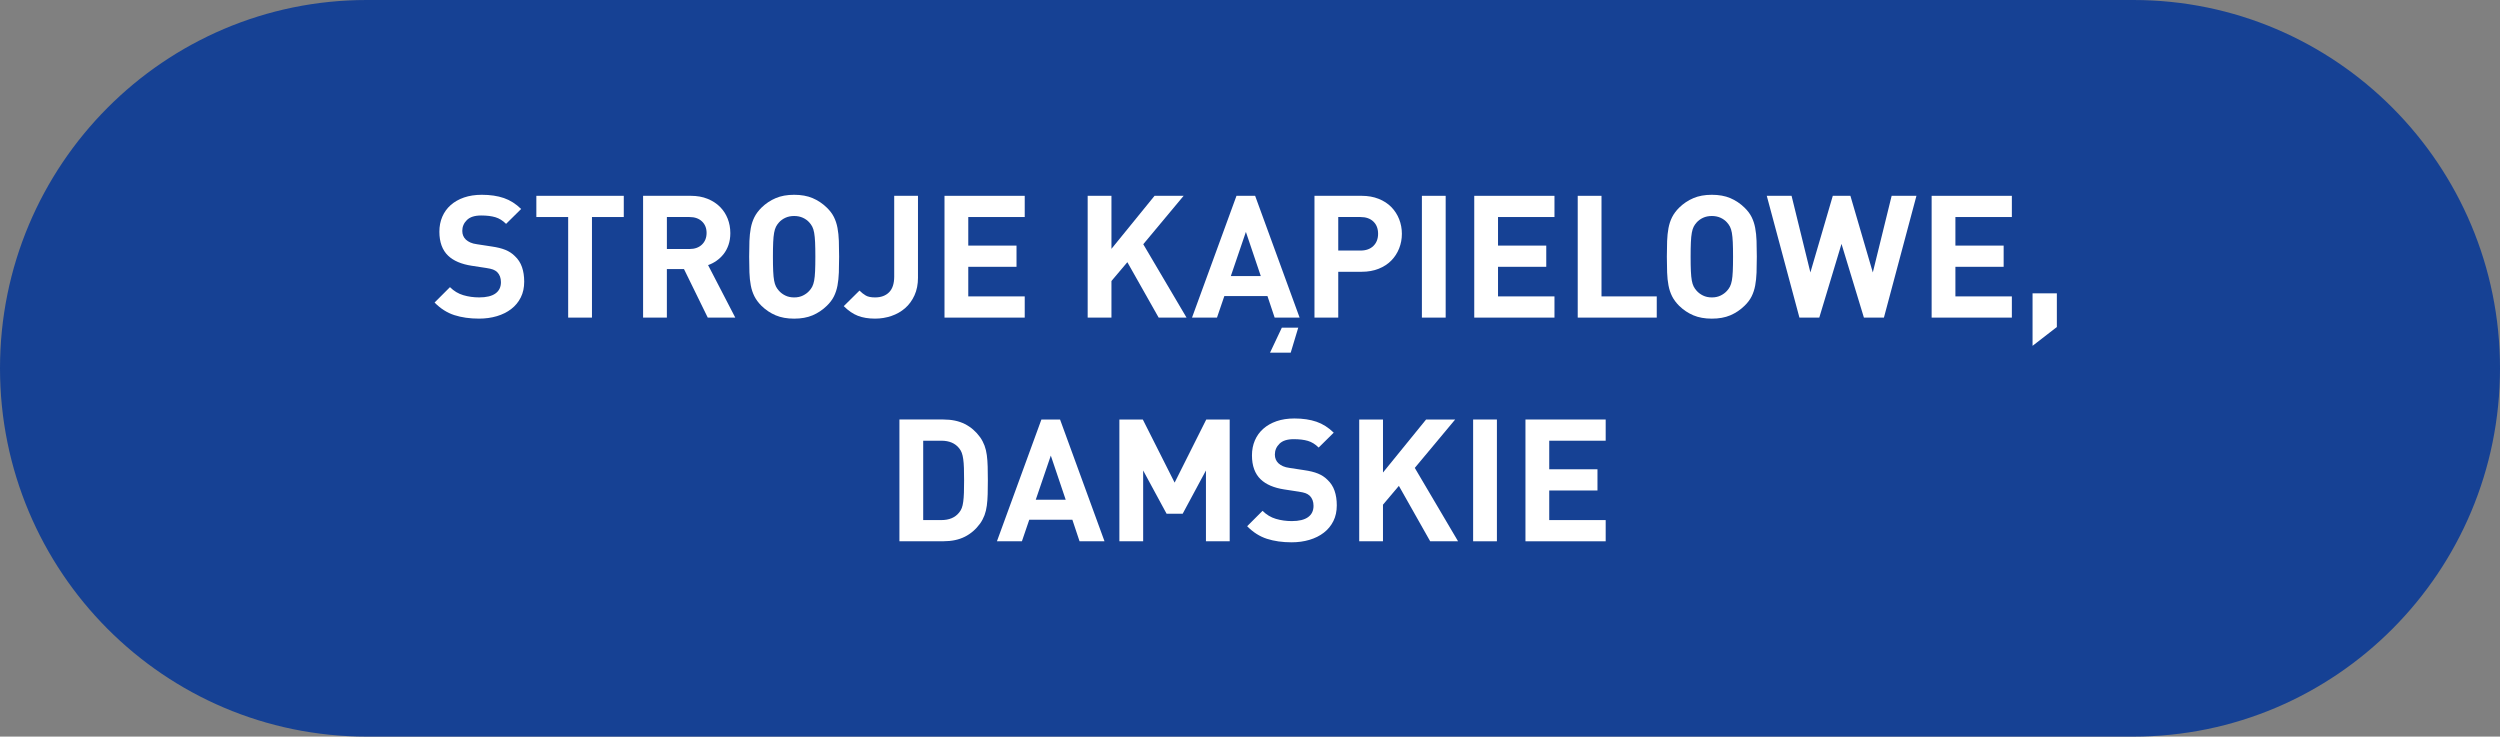 <?xml version="1.0" encoding="utf-8"?>
<!-- Generator: Adobe Illustrator 16.0.0, SVG Export Plug-In . SVG Version: 6.00 Build 0)  -->
<!DOCTYPE svg PUBLIC "-//W3C//DTD SVG 1.1//EN" "http://www.w3.org/Graphics/SVG/1.1/DTD/svg11.dtd">
<svg version="1.1" id="Layer_1" xmlns:x="http://ns.adobe.com/Extensibility/1.0/" xmlns:i="http://ns.adobe.com/AdobeIllustrator/10.0/" xmlns:graph="http://ns.adobe.com/Graphs/1.0/"
	 xmlns="http://www.w3.org/2000/svg" xmlns:xlink="http://www.w3.org/1999/xlink" x="0px" y="0px" width="190px" height="55.982px"
	 viewBox="0 0 190 55.982" enable-background="new 0 0 190 55.982" xml:space="preserve">
<rect x="0" y="0" width="190" height="55.982" fill="#808080" stroke="none"/>
<path fill-rule="evenodd" clip-rule="evenodd" fill="#164194" d="M27.871,0H162.13C177.522,0,190,12.533,190,27.991
	c0,15.459-12.478,27.991-27.87,27.991H27.871C12.479,55.982,0,43.45,0,27.991C0,12.533,12.479,0,27.871,0z"/>
<g>
	<path fill="#FFFFFF" d="M36.617,14.804c0.642,0,1.2,0.083,1.677,0.247s0.914,0.442,1.313,0.832l-1.145,1.131
		c-0.251-0.251-0.524-0.42-0.818-0.507c-0.295-0.087-0.654-0.13-1.079-0.13c-0.485,0-0.845,0.115-1.079,0.345
		c-0.234,0.23-0.352,0.505-0.352,0.826c0,0.269,0.092,0.49,0.273,0.663c0.096,0.087,0.21,0.161,0.345,0.221
		c0.134,0.061,0.301,0.104,0.5,0.13l1.105,0.169c0.425,0.061,0.775,0.147,1.053,0.26s0.516,0.269,0.715,0.468
		c0.252,0.234,0.434,0.514,0.546,0.839c0.113,0.325,0.169,0.695,0.169,1.111c0,0.451-0.086,0.85-0.26,1.196
		c-0.173,0.347-0.414,0.64-0.722,0.877c-0.308,0.239-0.671,0.421-1.092,0.546c-0.42,0.125-0.873,0.188-1.358,0.188
		c-0.702,0-1.328-0.089-1.879-0.267c-0.55-0.178-1.051-0.496-1.501-0.956l1.17-1.17c0.295,0.295,0.633,0.499,1.014,0.611
		c0.382,0.113,0.784,0.169,1.209,0.169c0.546,0,0.958-0.099,1.235-0.299c0.277-0.199,0.416-0.485,0.416-0.858
		c0-0.321-0.096-0.576-0.286-0.767c-0.096-0.086-0.201-0.151-0.318-0.195s-0.288-0.083-0.514-0.117l-1.104-0.169
		c-0.789-0.121-1.387-0.377-1.794-0.767c-0.442-0.424-0.663-1.031-0.663-1.82c0-0.416,0.073-0.795,0.221-1.138
		c0.147-0.342,0.359-0.637,0.637-0.884s0.615-0.44,1.015-0.579C35.664,14.873,36.114,14.804,36.617,14.804z"/>
	<path fill="#FFFFFF" d="M47.407,16.494h-2.418v7.644h-1.808v-7.644h-2.418v-1.612h6.644V16.494z"/>
	<path fill="#FFFFFF" d="M52.503,14.882c0.477,0,0.901,0.076,1.274,0.228c0.372,0.151,0.687,0.355,0.942,0.611
		c0.255,0.256,0.45,0.555,0.585,0.897c0.134,0.342,0.201,0.708,0.201,1.099c0,0.329-0.046,0.626-0.137,0.89
		c-0.091,0.265-0.214,0.497-0.37,0.696s-0.336,0.371-0.54,0.514c-0.203,0.143-0.418,0.253-0.644,0.331l2.067,3.991H53.79
		l-1.808-3.692h-1.3v3.692h-1.807v-9.256H52.503z M50.683,16.494v2.431h1.716c0.399,0,0.716-0.113,0.949-0.338
		c0.234-0.226,0.352-0.52,0.352-0.884c0-0.364-0.117-0.656-0.352-0.877c-0.233-0.221-0.55-0.332-0.949-0.332H50.683z"/>
	<path fill="#FFFFFF" d="M60.354,14.804c0.538,0,1.006,0.084,1.404,0.253s0.759,0.41,1.079,0.722
		c0.234,0.226,0.414,0.463,0.54,0.715c0.125,0.251,0.216,0.526,0.272,0.826c0.057,0.299,0.091,0.628,0.104,0.988
		c0.013,0.36,0.02,0.761,0.02,1.203s-0.007,0.843-0.02,1.203c-0.014,0.359-0.048,0.689-0.104,0.988s-0.147,0.574-0.272,0.826
		c-0.126,0.251-0.306,0.49-0.54,0.715c-0.32,0.312-0.681,0.552-1.079,0.722c-0.398,0.169-0.866,0.253-1.404,0.253
		c-0.537,0-1.005-0.084-1.403-0.253c-0.399-0.169-0.759-0.41-1.079-0.722c-0.234-0.234-0.414-0.477-0.54-0.728
		c-0.125-0.251-0.217-0.526-0.272-0.826c-0.057-0.299-0.091-0.626-0.104-0.981c-0.013-0.355-0.02-0.754-0.02-1.196
		s0.007-0.841,0.02-1.196c0.014-0.355,0.048-0.682,0.104-0.981c0.056-0.299,0.147-0.574,0.272-0.825
		c0.126-0.251,0.306-0.494,0.54-0.728c0.32-0.312,0.68-0.553,1.079-0.722C59.35,14.888,59.817,14.804,60.354,14.804z M60.354,16.416
		c-0.251,0-0.474,0.046-0.669,0.137s-0.357,0.21-0.487,0.357c-0.087,0.096-0.161,0.202-0.222,0.318
		c-0.061,0.117-0.108,0.271-0.143,0.461c-0.035,0.191-0.059,0.432-0.071,0.722c-0.014,0.291-0.02,0.657-0.02,1.099
		s0.006,0.808,0.02,1.099c0.013,0.29,0.036,0.528,0.071,0.715c0.034,0.187,0.082,0.338,0.143,0.455
		c0.061,0.117,0.135,0.223,0.222,0.318c0.13,0.147,0.292,0.269,0.487,0.364c0.195,0.095,0.418,0.143,0.669,0.143
		c0.252,0,0.475-0.047,0.67-0.143c0.195-0.096,0.357-0.217,0.487-0.364c0.087-0.095,0.16-0.202,0.222-0.318
		c0.061-0.117,0.107-0.269,0.143-0.455c0.034-0.187,0.059-0.425,0.071-0.715c0.013-0.291,0.02-0.657,0.02-1.099
		s-0.007-0.808-0.02-1.099c-0.013-0.29-0.037-0.531-0.071-0.722c-0.035-0.19-0.082-0.344-0.143-0.461
		c-0.062-0.117-0.135-0.223-0.222-0.318c-0.13-0.147-0.292-0.267-0.487-0.357S60.606,16.416,60.354,16.416z"/>
	<path fill="#FFFFFF" d="M69.767,21.096c0,0.511-0.089,0.962-0.267,1.352s-0.416,0.715-0.715,0.975
		c-0.299,0.26-0.646,0.457-1.04,0.591s-0.808,0.202-1.241,0.202c-0.503,0-0.938-0.072-1.307-0.215
		c-0.368-0.143-0.726-0.388-1.072-0.734l1.196-1.183c0.155,0.156,0.315,0.282,0.48,0.377c0.165,0.095,0.398,0.143,0.702,0.143
		c0.45,0,0.806-0.13,1.066-0.39c0.26-0.26,0.39-0.659,0.39-1.196v-6.136h1.807V21.096z"/>
	<path fill="#FFFFFF" d="M77.879,16.494h-4.29v2.171h3.666v1.612h-3.666v2.249h4.29v1.612h-6.097v-9.256h6.097V16.494z"/>
	<path fill="#FFFFFF" d="M86.888,18.561l3.289,5.577h-2.119l-2.379-4.212l-1.209,1.43v2.782h-1.807v-9.256h1.807v4.03l3.276-4.03
		h2.21L86.888,18.561z"/>
	<path fill="#FFFFFF" d="M98.77,24.138h-1.897L96.326,22.5H93.05l-0.559,1.638h-1.898l3.38-9.256h1.417L98.77,24.138z
		 M93.544,20.979h2.275l-1.131-3.354L93.544,20.979z M98.094,26.803h-1.572l0.896-1.898h1.248L98.094,26.803z"/>
	<path fill="#FFFFFF" d="M103.488,14.882c0.477,0,0.905,0.076,1.287,0.228c0.381,0.151,0.702,0.359,0.962,0.624
		c0.26,0.264,0.459,0.572,0.598,0.923s0.208,0.722,0.208,1.111c0,0.39-0.069,0.761-0.208,1.112
		c-0.139,0.351-0.338,0.659-0.598,0.923c-0.26,0.265-0.581,0.473-0.962,0.624c-0.382,0.152-0.811,0.228-1.287,0.228h-1.781v3.484
		H99.9v-9.256H103.488z M101.707,16.494v2.548h1.69c0.416,0,0.743-0.117,0.981-0.351c0.238-0.234,0.357-0.542,0.357-0.923
		c0-0.39-0.119-0.7-0.357-0.929s-0.565-0.345-0.981-0.345H101.707z"/>
	<path fill="#FFFFFF" d="M109.871,24.138h-1.807v-9.256h1.807V24.138z"/>
	<path fill="#FFFFFF" d="M118.14,16.494h-4.29v2.171h3.666v1.612h-3.666v2.249h4.29v1.612h-6.097v-9.256h6.097V16.494z"/>
	<path fill="#FFFFFF" d="M121.714,22.526h4.199v1.612h-6.006v-9.256h1.807V22.526z"/>
	<path fill="#FFFFFF" d="M130.099,14.804c0.538,0,1.006,0.084,1.404,0.253s0.759,0.41,1.079,0.722
		c0.234,0.226,0.414,0.463,0.54,0.715c0.125,0.251,0.216,0.526,0.272,0.826c0.057,0.299,0.091,0.628,0.104,0.988
		c0.013,0.36,0.02,0.761,0.02,1.203s-0.007,0.843-0.02,1.203c-0.014,0.359-0.048,0.689-0.104,0.988s-0.147,0.574-0.272,0.826
		c-0.126,0.251-0.306,0.49-0.54,0.715c-0.32,0.312-0.681,0.552-1.079,0.722c-0.398,0.169-0.866,0.253-1.404,0.253
		c-0.537,0-1.005-0.084-1.403-0.253c-0.399-0.169-0.759-0.41-1.079-0.722c-0.234-0.234-0.414-0.477-0.54-0.728
		c-0.125-0.251-0.217-0.526-0.272-0.826c-0.057-0.299-0.091-0.626-0.104-0.981c-0.013-0.355-0.02-0.754-0.02-1.196
		s0.007-0.841,0.02-1.196c0.014-0.355,0.048-0.682,0.104-0.981c0.056-0.299,0.147-0.574,0.272-0.825
		c0.126-0.251,0.306-0.494,0.54-0.728c0.32-0.312,0.68-0.553,1.079-0.722C129.094,14.888,129.562,14.804,130.099,14.804z
		 M130.099,16.416c-0.251,0-0.474,0.046-0.669,0.137s-0.357,0.21-0.487,0.357c-0.087,0.096-0.161,0.202-0.222,0.318
		c-0.061,0.117-0.108,0.271-0.143,0.461c-0.035,0.191-0.059,0.432-0.071,0.722c-0.014,0.291-0.02,0.657-0.02,1.099
		s0.006,0.808,0.02,1.099c0.013,0.29,0.036,0.528,0.071,0.715c0.034,0.187,0.082,0.338,0.143,0.455
		c0.061,0.117,0.135,0.223,0.222,0.318c0.13,0.147,0.292,0.269,0.487,0.364c0.195,0.095,0.418,0.143,0.669,0.143
		c0.252,0,0.475-0.047,0.67-0.143c0.195-0.096,0.357-0.217,0.487-0.364c0.087-0.095,0.16-0.202,0.222-0.318
		c0.061-0.117,0.107-0.269,0.143-0.455c0.034-0.187,0.059-0.425,0.071-0.715c0.013-0.291,0.02-0.657,0.02-1.099
		s-0.007-0.808-0.02-1.099c-0.013-0.29-0.037-0.531-0.071-0.722c-0.035-0.19-0.082-0.344-0.143-0.461
		c-0.062-0.117-0.135-0.223-0.222-0.318c-0.13-0.147-0.292-0.267-0.487-0.357S130.351,16.416,130.099,16.416z"/>
	<path fill="#FFFFFF" d="M143.178,24.138h-1.521l-1.703-5.603l-1.689,5.603h-1.509l-2.482-9.256h1.885l1.43,5.824l1.703-5.824h1.339
		l1.703,5.824l1.431-5.824h1.885L143.178,24.138z"/>
	<path fill="#FFFFFF" d="M152.901,16.494h-4.29v2.171h3.666v1.612h-3.666v2.249h4.29v1.612h-6.097v-9.256h6.097V16.494z"/>
	<path fill="#FFFFFF" d="M156.321,24.853l-1.847,1.43v-3.991h1.847V24.853z"/>
	<path fill="#FFFFFF" d="M71.697,31.882c0.633,0,1.177,0.115,1.632,0.344c0.455,0.23,0.843,0.565,1.163,1.008
		c0.139,0.199,0.249,0.409,0.332,0.63c0.082,0.221,0.141,0.464,0.175,0.728c0.035,0.264,0.057,0.555,0.065,0.871
		s0.013,0.665,0.013,1.046s-0.004,0.73-0.013,1.046s-0.03,0.607-0.065,0.871c-0.034,0.265-0.093,0.507-0.175,0.728
		c-0.083,0.221-0.193,0.431-0.332,0.63c-0.32,0.442-0.708,0.778-1.163,1.007c-0.455,0.23-0.999,0.345-1.632,0.345h-3.341v-9.256
		H71.697z M70.163,33.494v6.032h1.378c0.599,0,1.049-0.191,1.353-0.572c0.086-0.104,0.153-0.219,0.201-0.344s0.085-0.284,0.11-0.475
		c0.026-0.19,0.044-0.418,0.053-0.683c0.008-0.264,0.013-0.579,0.013-0.942c0-0.364-0.005-0.678-0.013-0.942
		c-0.009-0.265-0.026-0.49-0.053-0.676c-0.025-0.186-0.062-0.344-0.11-0.475c-0.048-0.13-0.115-0.247-0.201-0.351
		c-0.304-0.381-0.754-0.572-1.353-0.572H70.163z"/>
	<path fill="#FFFFFF" d="M83.943,41.138h-1.897L81.5,39.5h-3.276l-0.559,1.638h-1.898l3.38-9.256h1.417L83.943,41.138z
		 M78.718,37.979h2.275l-1.131-3.354L78.718,37.979z"/>
	<path fill="#FFFFFF" d="M93.459,41.138h-1.807v-5.382l-1.769,3.289h-1.222l-1.781-3.289v5.382h-1.807v-9.256h1.781l2.418,4.797
		l2.404-4.797h1.781V41.138z"/>
	<path fill="#FFFFFF" d="M98.373,31.804c0.642,0,1.2,0.083,1.677,0.247s0.914,0.442,1.313,0.832l-1.145,1.131
		c-0.251-0.251-0.524-0.42-0.818-0.507c-0.295-0.087-0.654-0.13-1.079-0.13c-0.485,0-0.845,0.115-1.079,0.345
		c-0.234,0.23-0.352,0.505-0.352,0.826c0,0.269,0.092,0.49,0.273,0.663c0.096,0.087,0.21,0.161,0.345,0.221
		c0.134,0.061,0.301,0.104,0.5,0.13l1.105,0.169c0.425,0.061,0.775,0.147,1.053,0.26s0.516,0.269,0.715,0.468
		c0.252,0.234,0.434,0.514,0.546,0.839c0.113,0.325,0.169,0.695,0.169,1.111c0,0.451-0.086,0.85-0.26,1.196
		c-0.173,0.347-0.414,0.64-0.722,0.877c-0.308,0.239-0.671,0.421-1.092,0.546c-0.42,0.125-0.873,0.188-1.358,0.188
		c-0.702,0-1.328-0.089-1.879-0.267c-0.55-0.178-1.051-0.496-1.501-0.956l1.17-1.17c0.295,0.295,0.633,0.499,1.014,0.611
		c0.382,0.113,0.784,0.169,1.209,0.169c0.546,0,0.958-0.099,1.235-0.299c0.277-0.199,0.416-0.485,0.416-0.858
		c0-0.321-0.096-0.576-0.286-0.767c-0.096-0.086-0.201-0.151-0.318-0.195s-0.288-0.083-0.514-0.117l-1.104-0.169
		c-0.789-0.121-1.387-0.377-1.794-0.767c-0.442-0.424-0.663-1.031-0.663-1.82c0-0.416,0.073-0.795,0.221-1.138
		c0.147-0.342,0.359-0.637,0.637-0.884s0.615-0.44,1.015-0.579C97.42,31.873,97.87,31.804,98.373,31.804z"/>
	<path fill="#FFFFFF" d="M107.524,35.561l3.289,5.577h-2.119l-2.379-4.212l-1.209,1.43v2.782H103.3v-9.256h1.807v4.03l3.276-4.03
		h2.21L107.524,35.561z"/>
	<path fill="#FFFFFF" d="M113.765,41.138h-1.807v-9.256h1.807V41.138z"/>
	<path fill="#FFFFFF" d="M122.032,33.494h-4.29v2.171h3.666v1.612h-3.666v2.249h4.29v1.612h-6.097v-9.256h6.097V33.494z"/>
</g>
</svg>
